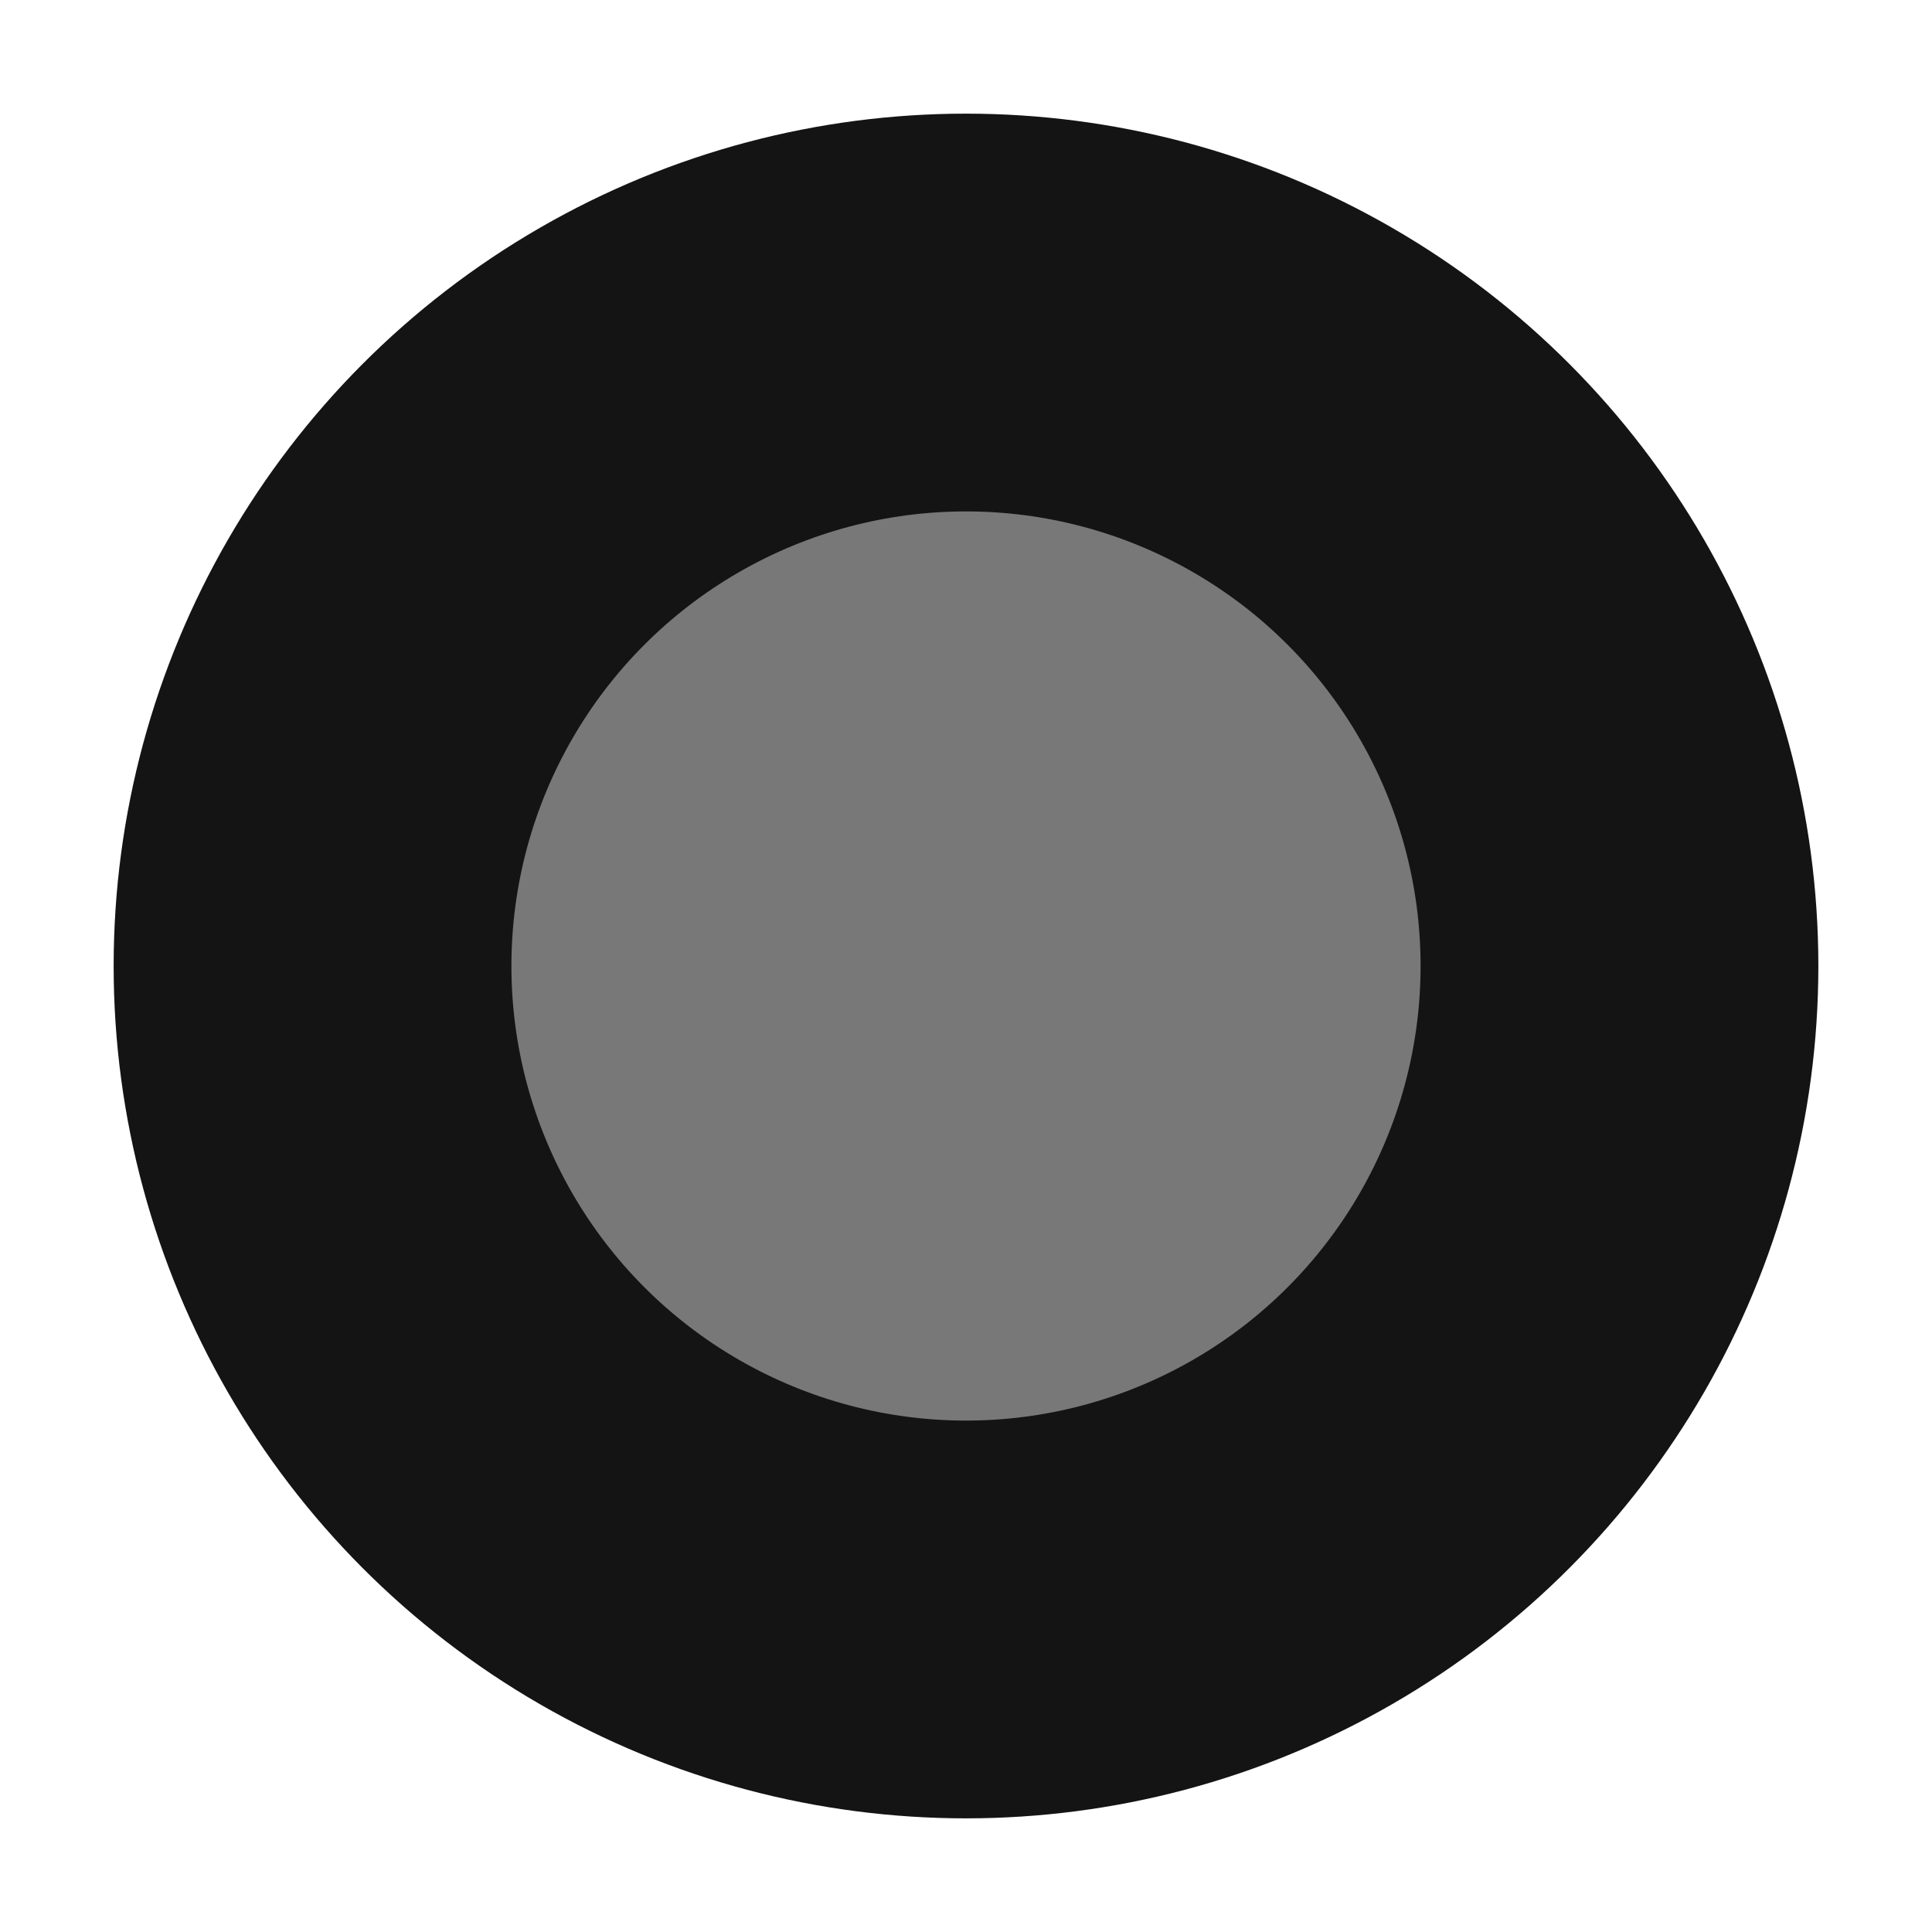 <?xml version="1.0" encoding="utf-8"?>
<!-- Generator: Adobe Illustrator 22.0.1, SVG Export Plug-In . SVG Version: 6.00 Build 0)  -->
<svg version="1.1" id="Layer_1" xmlns="http://www.w3.org/2000/svg" xmlns:xlink="http://www.w3.org/1999/xlink" x="0px" y="0px"
	 viewBox="0 0 17 17" style="enable-background:new 0 0 17 17;" xml:space="preserve">
<style type="text/css">
	.st0{fill:#141414;}
	.st1{fill:#787878;enable-background:new    ;}
</style>
<circle class="st0" cx="8.5" cy="8.5" r="7.5"/>
<circle class="st1" cx="8.5" cy="8.5" r="4"/>
</svg>
